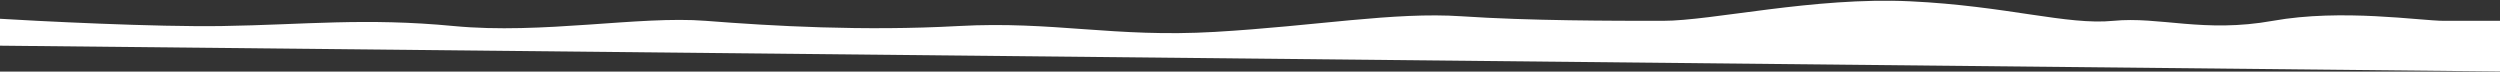 <svg width="1920" height="55" viewBox="0 0 1920 55" fill="none" xmlns="http://www.w3.org/2000/svg">
<rect x="0" y="0" width="1920" height="55" fill="#333333" stroke="none"/>
<path d="M-7.5 14V35L1929.5 55V16H1877C1859 16 1798.5 6.5 1745.5 16C1692.5 25.5 1658.5 12.5 1623 16C1587.5 19.5 1541 4.5 1467 1C1393 -2.5 1315 16 1277 16C1239 16 1174.5 16 1122.5 12.5C1070.5 9 1010.5 20 933 24.5C855.5 29 809 16 736 20C663 24 593 20 542 16C491 12 416.5 26.5 348.5 20C280.5 13.5 234 19 170.5 20C119.7 20.8 30.667 16.333 -7.5 14Z" fill="white"/>
</svg>
